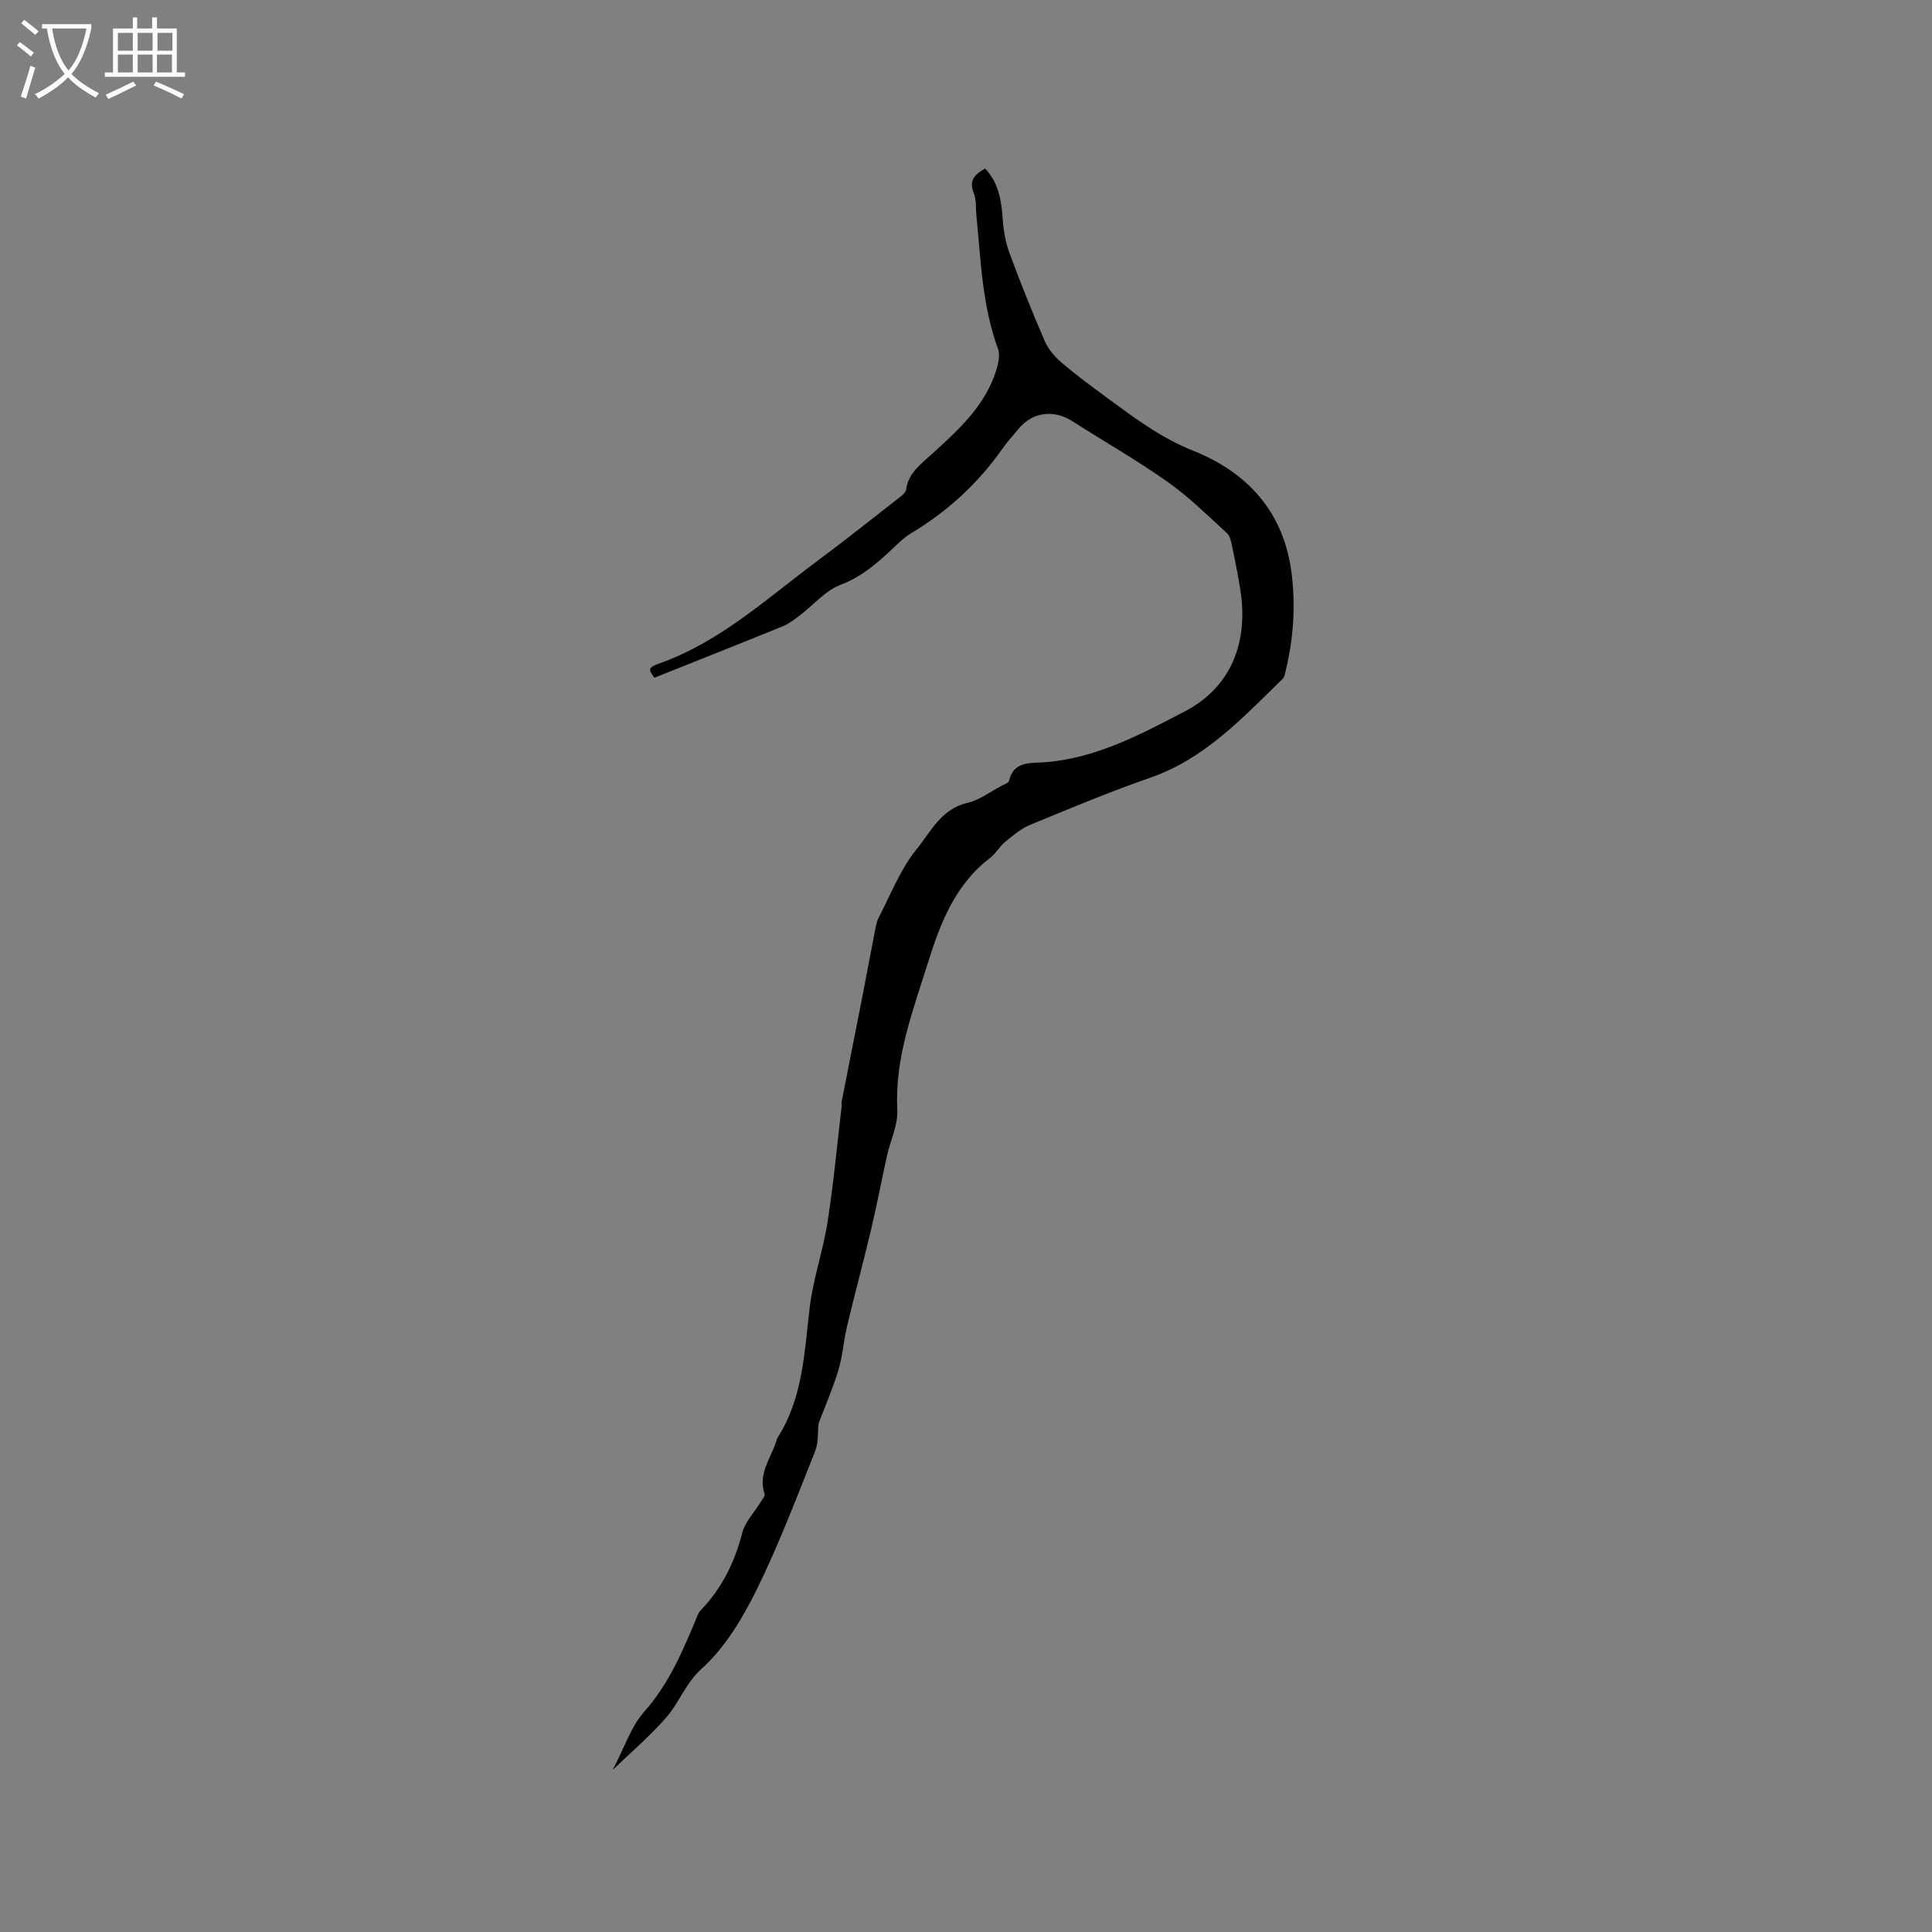<svg enable-background="new 0 0 400 400" viewBox="0 0 400 400" xmlns="http://www.w3.org/2000/svg"><rect x="0" y="0" width="400" height="400" fill="#808080" stroke="none"/><path d="m126.85 366.46c2.42-4.61 3.77-8.96 6.52-12.06 5.25-5.91 8.12-12.9 11.06-19.97.16-.38.38-.77.67-1.07 4.4-4.55 7.02-9.97 8.6-16.08.57-2.2 2.42-4.07 3.66-6.11.37-.61 1.09-1.42.93-1.9-1.39-4.16 1.31-7.33 2.43-10.87.1-.3.18-.62.35-.88 5.21-8.24 5.46-17.63 6.58-26.89.72-5.95 2.77-11.72 3.69-17.66 1.24-7.92 1.97-15.92 2.91-23.89.04-.31-.06-.65 0-.95 1.42-7.27 2.87-14.53 4.29-21.79.85-4.36 1.65-8.73 2.51-13.09.22-1.12.37-2.31.89-3.3 2.49-4.79 4.49-10.01 7.84-14.13 2.91-3.59 5.09-8.35 10.52-9.6 2.5-.57 4.73-2.3 7.07-3.53.56-.29 1.45-.59 1.55-1.03.89-4.03 4.29-3.64 7.04-3.82 10.81-.73 20.09-5.74 29.34-10.55 9.44-4.91 13.29-14.14 11.47-25.35-.49-3.03-1.08-6.05-1.71-9.05-.19-.9-.45-2-1.08-2.56-3.98-3.61-7.82-7.45-12.19-10.53-6.39-4.51-13.21-8.4-19.81-12.62-3.81-2.43-8.22-1.87-11.05 1.55-1.15 1.39-2.38 2.72-3.41 4.19-5.07 7.22-11.41 13.02-18.98 17.54-1.34.8-2.49 1.95-3.64 3.04-3.23 3.04-6.42 5.88-10.81 7.55-3.22 1.22-5.73 4.27-8.6 6.44-1.08.82-2.21 1.68-3.46 2.19-8.79 3.58-17.62 7.07-26.55 10.64-1.26-1.77-1.38-2.1 1.11-2.99 12.47-4.44 22.04-13.31 32.38-21 5.83-4.33 11.52-8.86 17.25-13.33.56-.44 1.3-1.03 1.38-1.62.44-3.41 3-5.24 5.25-7.29 5.18-4.72 10.44-9.4 12.98-16.18.67-1.78 1.37-4.11.78-5.72-3.26-8.92-3.53-18.25-4.45-27.51-.16-1.58.01-3.3-.56-4.72-1.09-2.72.34-3.92 2.36-5.07 2.85 3.01 3.38 6.7 3.65 10.59.17 2.37.61 4.82 1.44 7.04 2.24 6.06 4.65 12.05 7.2 17.98.71 1.65 1.97 3.22 3.34 4.4 2.97 2.56 6.13 4.9 9.29 7.22 5.75 4.22 11.25 8.44 18.18 11.21 11.14 4.46 18.85 12.61 20.39 25.68.82 6.94.29 13.48-1.32 20.1-.12.5-.23 1.11-.57 1.44-8.25 8.01-16.05 16.53-27.44 20.48-8.39 2.91-16.61 6.36-24.83 9.74-1.87.77-3.53 2.17-5.13 3.48-1.22 1-2.02 2.52-3.27 3.46-7.16 5.4-10.32 13.77-12.71 21.43-3.06 9.82-6.97 19.8-6.4 30.61.17 3.14-1.43 6.35-2.14 9.55-1.12 5.05-2.08 10.14-3.27 15.18-1.59 6.73-3.4 13.41-5 20.14-.71 2.98-.91 6.11-1.78 9.03-1.11 3.69-2.67 7.25-4.12 11.08-.19 1.68.02 3.91-.72 5.76-3.85 9.63-7.52 19.37-12.1 28.66-2.93 5.92-6.55 11.99-11.36 16.32-3.36 3.03-4.57 6.84-7.18 9.91-3.26 3.81-7.16 7.1-11.26 11.08z" fill="#010103"/><g fill="#fcfbfa"><path d="m6.4 11.7c-1-.8-1.9-1.6-2.9-2.3l.6-.7c.9.7 1.9 1.4 2.9 2.2zm-2.1 8.3c.7-2.1 1.4-4.2 2-6.4.2.1.6.3 1 .4-.7 2.3-1.3 4.4-1.9 6.4zm3-12.8c-1.1-.9-2.1-1.7-2.9-2.4l.6-.7c1 .8 2 1.5 3 2.4zm1.4-1.3v-.9h10.2v.9c-.9 4.2-2.3 7.3-4.1 9.4 1.3 1.4 3.2 2.7 5.7 4-.2.2-.4.5-.7.9-2.5-1.4-4.4-2.7-5.7-4.2-1.4 1.5-3.5 3-6.1 4.4 0 0 0 0-.1-.1-.3-.4-.5-.7-.7-.8 2.7-1.3 4.7-2.8 6.2-4.2-1.8-2.2-3-5.3-3.7-9.4zm9.2 0h-7.1c.6 3.8 1.7 6.7 3.4 8.7 1.7-2 2.9-4.8 3.7-8.7z"/><path d="m31.6 3.6h.9v2.3h4.1v9.1h1.7v.9h-16.6v-.9h1.7v-9.1h4.1v-2.3h.9v2.3h3.1v-2.3zm-4 13.3.6.8c-1.9.9-3.8 1.9-5.8 2.8-.2-.3-.3-.6-.5-.9 2-.9 3.9-1.8 5.7-2.7zm-3.2-10.1v3.7h3.1v-3.7zm0 4.5v3.7h3.1v-3.7zm4.1-4.5v3.7h3.1v-3.7zm0 4.5v3.7h3.1v-3.7zm9.1 9.1c-2.1-1.1-4.1-2-5.8-2.7l.5-.8c2.2.9 4.1 1.8 5.8 2.6zm-1.9-13.6h-3.1v3.7h3.1zm-3.2 4.5v3.7h3.1v-3.7z"/></g></svg>